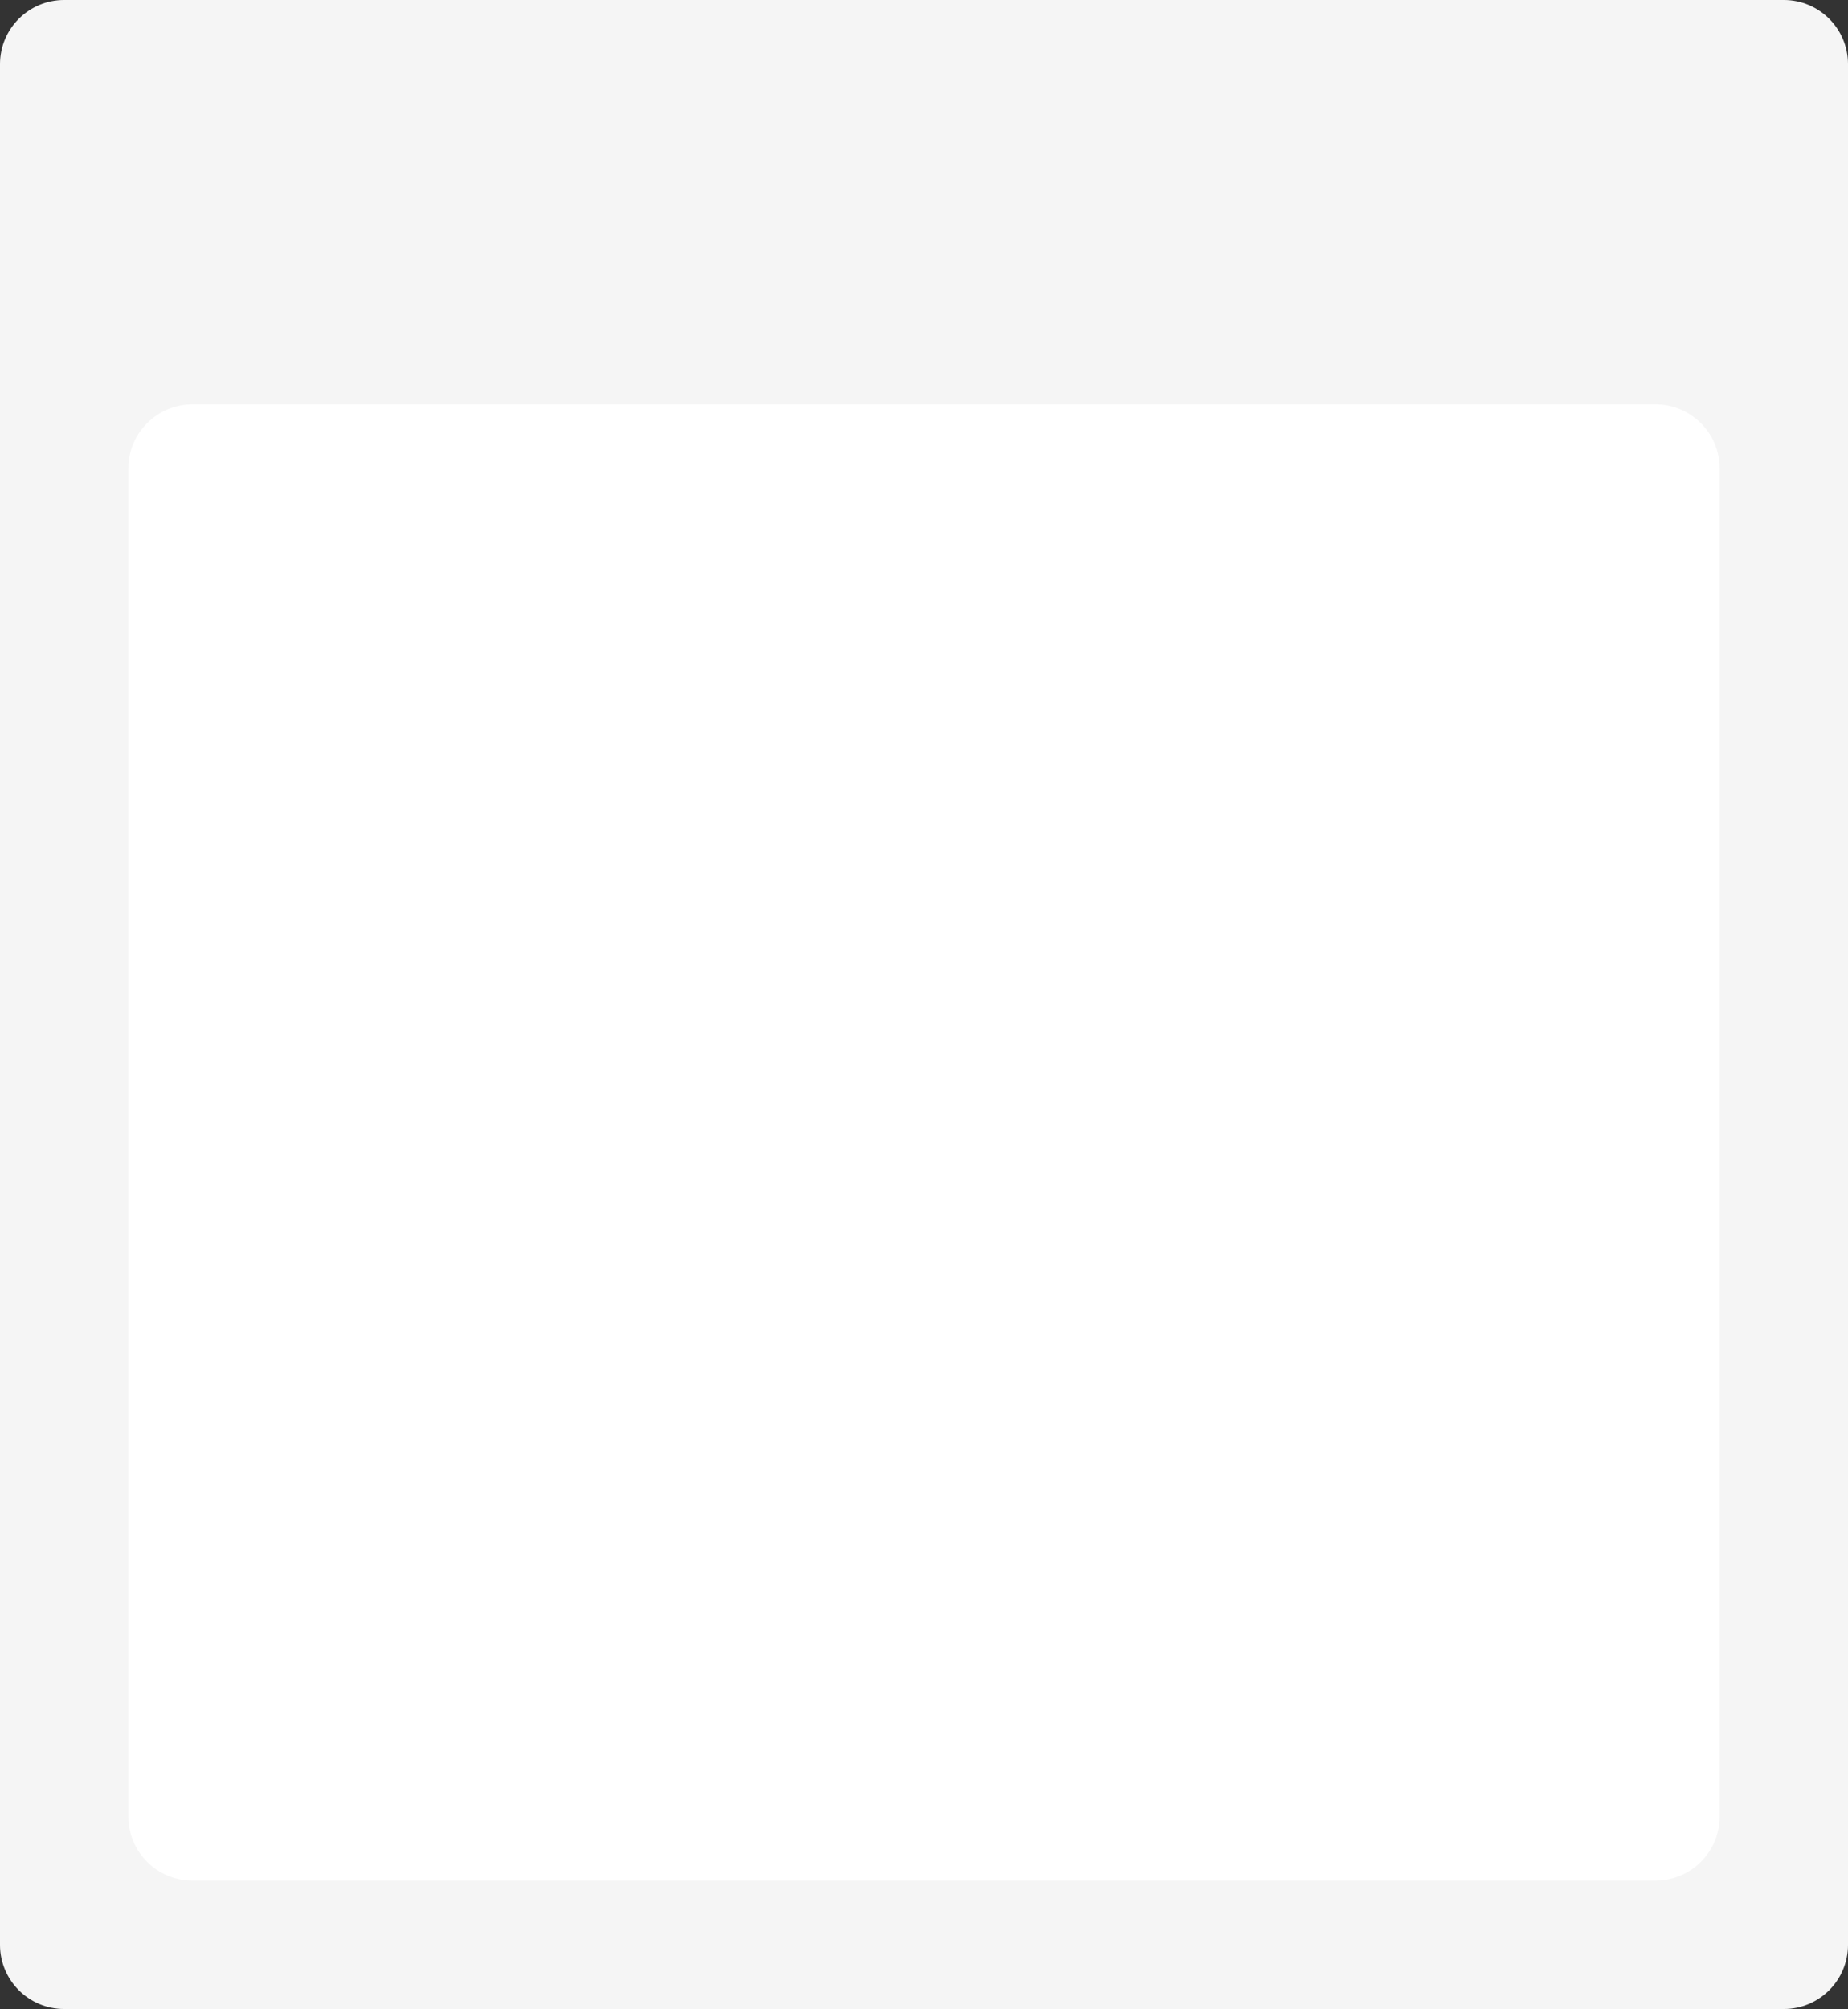 <?xml version="1.0" encoding="UTF-8"?> <svg xmlns="http://www.w3.org/2000/svg" width="576" height="626" viewBox="0 0 576 626" fill="none"><rect x="0" y="0" width="576" height="626" fill="#333333" stroke="none"/> <path d="M0 20C0 8.954 8.954 0 20 0H556C567.046 0 576 8.954 576 20V606C576 617.046 567.046 626 556 626H20C8.954 626 0 617.046 0 606V20Z" fill="#F5F5F5"></path> <path d="M40 146C40 134.954 48.954 126 60 126H516C527.046 126 536 134.954 536 146V566C536 577.046 527.046 586 516 586H60C48.954 586 40 577.046 40 566V146Z" fill="white"></path> </svg> 